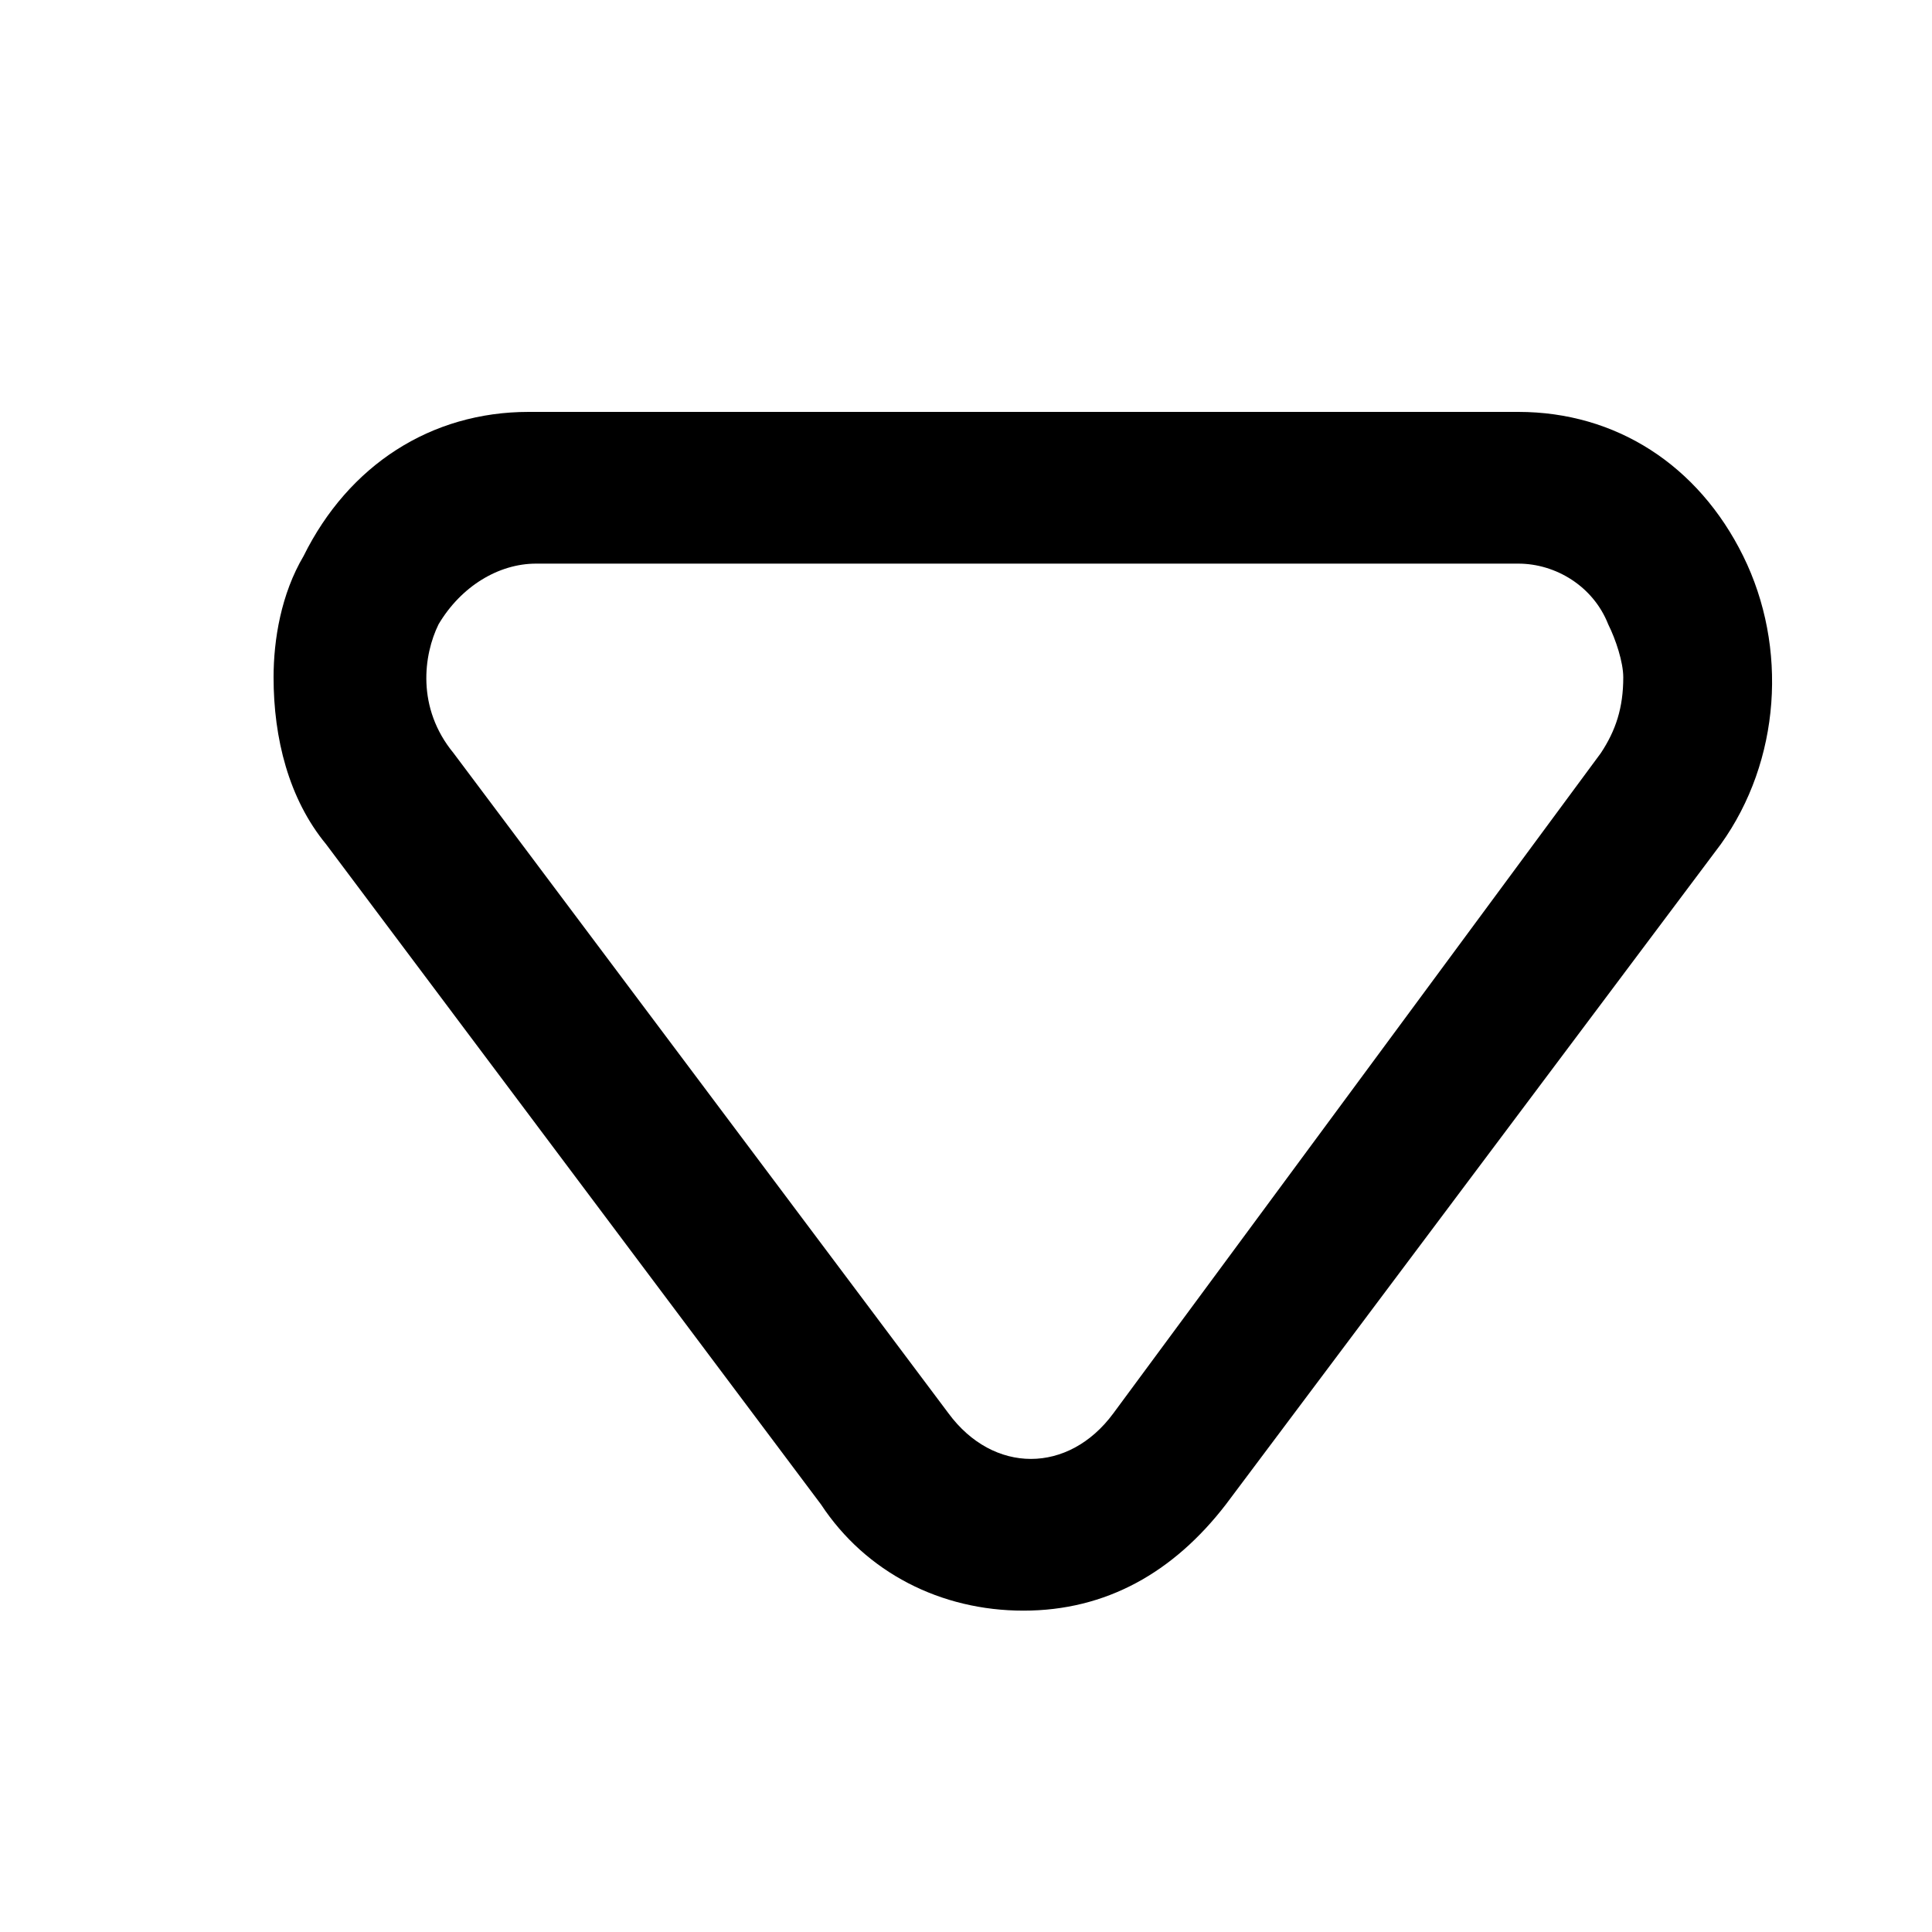 <svg width="15" height="15" viewBox="0 0 15 15" fill="none" xmlns="http://www.w3.org/2000/svg">
<style>
        path {
            fill: black;
        }
        @media (prefers-color-scheme: dark) {
            path { fill: white; }
        }
    </style>
<path d="M2.124 5.259C2.124 4.965 2.183 4.611 2.357 4.317C2.707 3.61 3.347 3.198 4.104 3.198L11.788 3.198C12.545 3.198 13.185 3.61 13.534 4.317C13.883 5.024 13.825 5.907 13.36 6.555L9.518 11.68C9.11 12.21 8.586 12.505 7.946 12.505C7.305 12.505 6.723 12.21 6.374 11.68L2.532 6.555C2.241 6.202 2.124 5.731 2.124 5.259ZM12.603 5.259C12.603 5.141 12.545 4.965 12.486 4.847C12.37 4.552 12.079 4.376 11.788 4.376L4.162 4.376C3.871 4.376 3.58 4.552 3.405 4.847C3.289 5.083 3.231 5.495 3.522 5.848L7.364 10.973C7.538 11.209 7.771 11.327 8.004 11.327C8.237 11.327 8.47 11.209 8.644 10.973L12.428 5.848C12.545 5.672 12.603 5.495 12.603 5.259Z" fill="black"/>
</svg>
